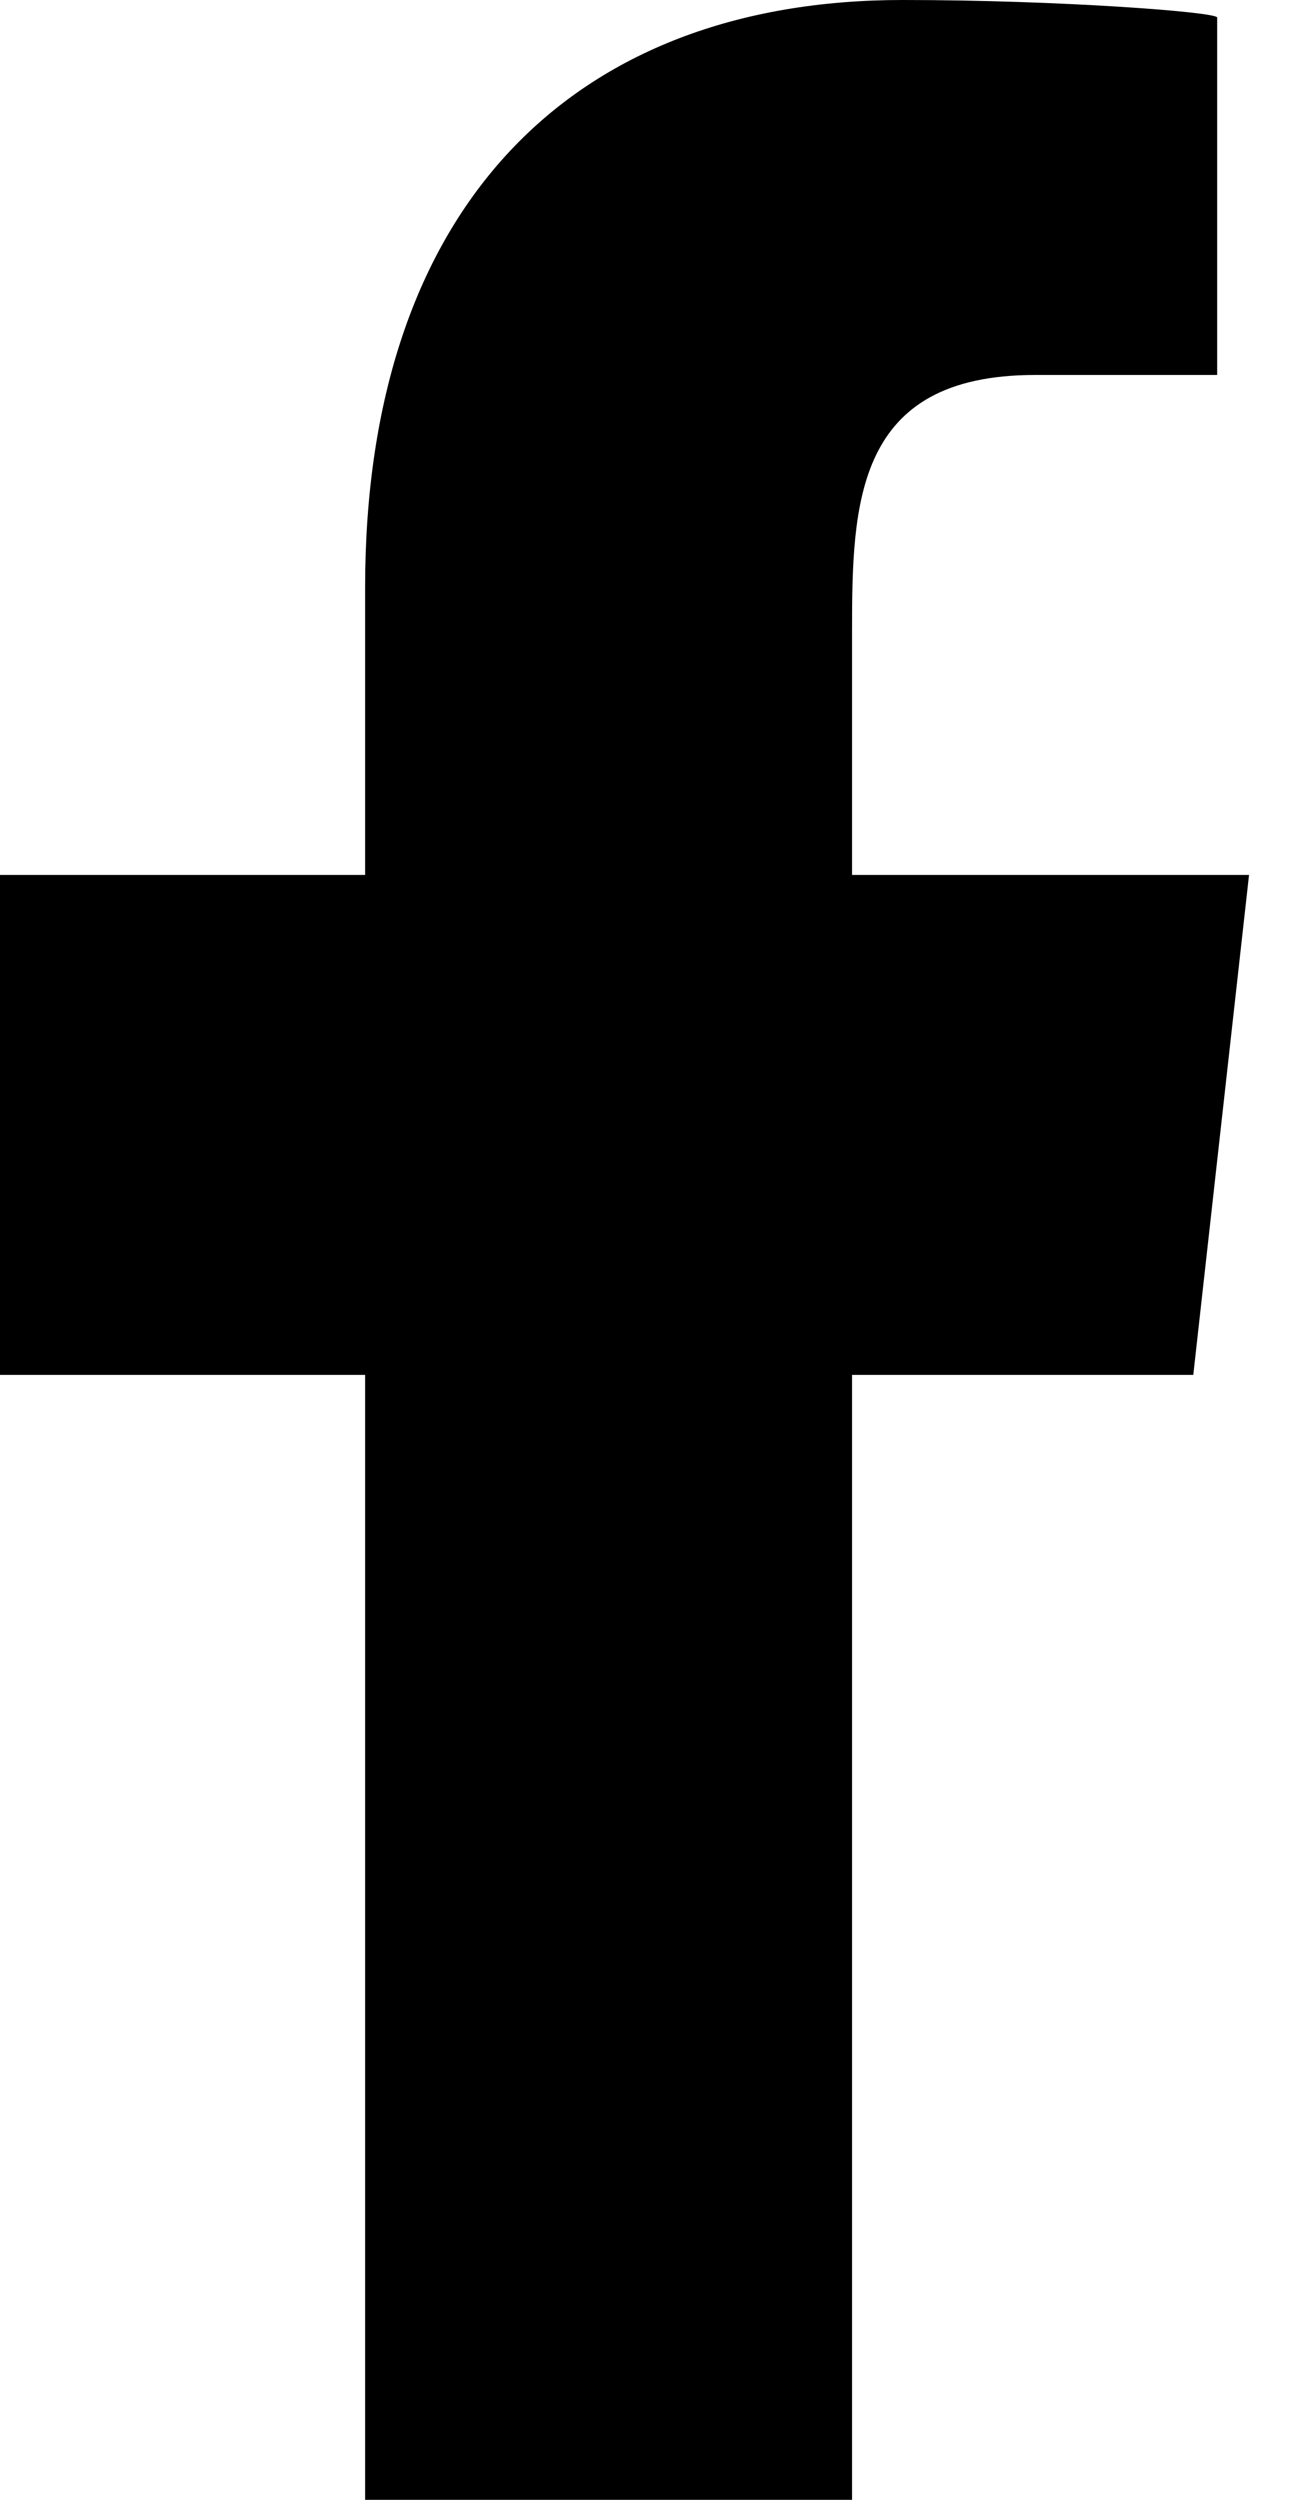 <?xml version="1.0" encoding="UTF-8"?>
<svg width="13px" height="25px" viewBox="0 0 13 25" version="1.1" xmlns="http://www.w3.org/2000/svg" xmlns:xlink="http://www.w3.org/1999/xlink">
    <!-- Generator: sketchtool 50.2 (55047) - http://www.bohemiancoding.com/sketch -->
    <title>6A826043-FAC6-4B04-B5F4-0151A1CF8B88-455-000022331A98CE72</title>
    <desc>Created with sketchtool.</desc>
    <defs></defs>
    <g id="GYSOS" stroke="none" stroke-width="1" fill="none" fill-rule="evenodd">
        <g id="GYSOS---Homepage" transform="translate(-1794, -25)" fill="#000">
            <g id="Menu">
                <g id="Social">
                    <g transform="translate(1788, 25)">
                        <g id="FB-icon" transform="translate(6, 0)">
                            <path d="M8.527,25 L8.527,13.75 L11.942,13.75 L12.5,8.75 L8.527,8.75 L8.527,6.315 C8.527,5.027 8.559,3.75 10.359,3.75 L12.181,3.75 L12.181,0.175 C12.181,0.121 10.616,0 9.032,0 C5.725,0 3.654,2.071 3.654,5.875 L3.654,8.75 L0,8.75 L0,13.75 L3.654,13.75 L3.654,25 L8.527,25 Z" id="facebook-[#176]"></path>
                        </g>
                    </g>
                </g>
            </g>
        </g>
    </g>
</svg>